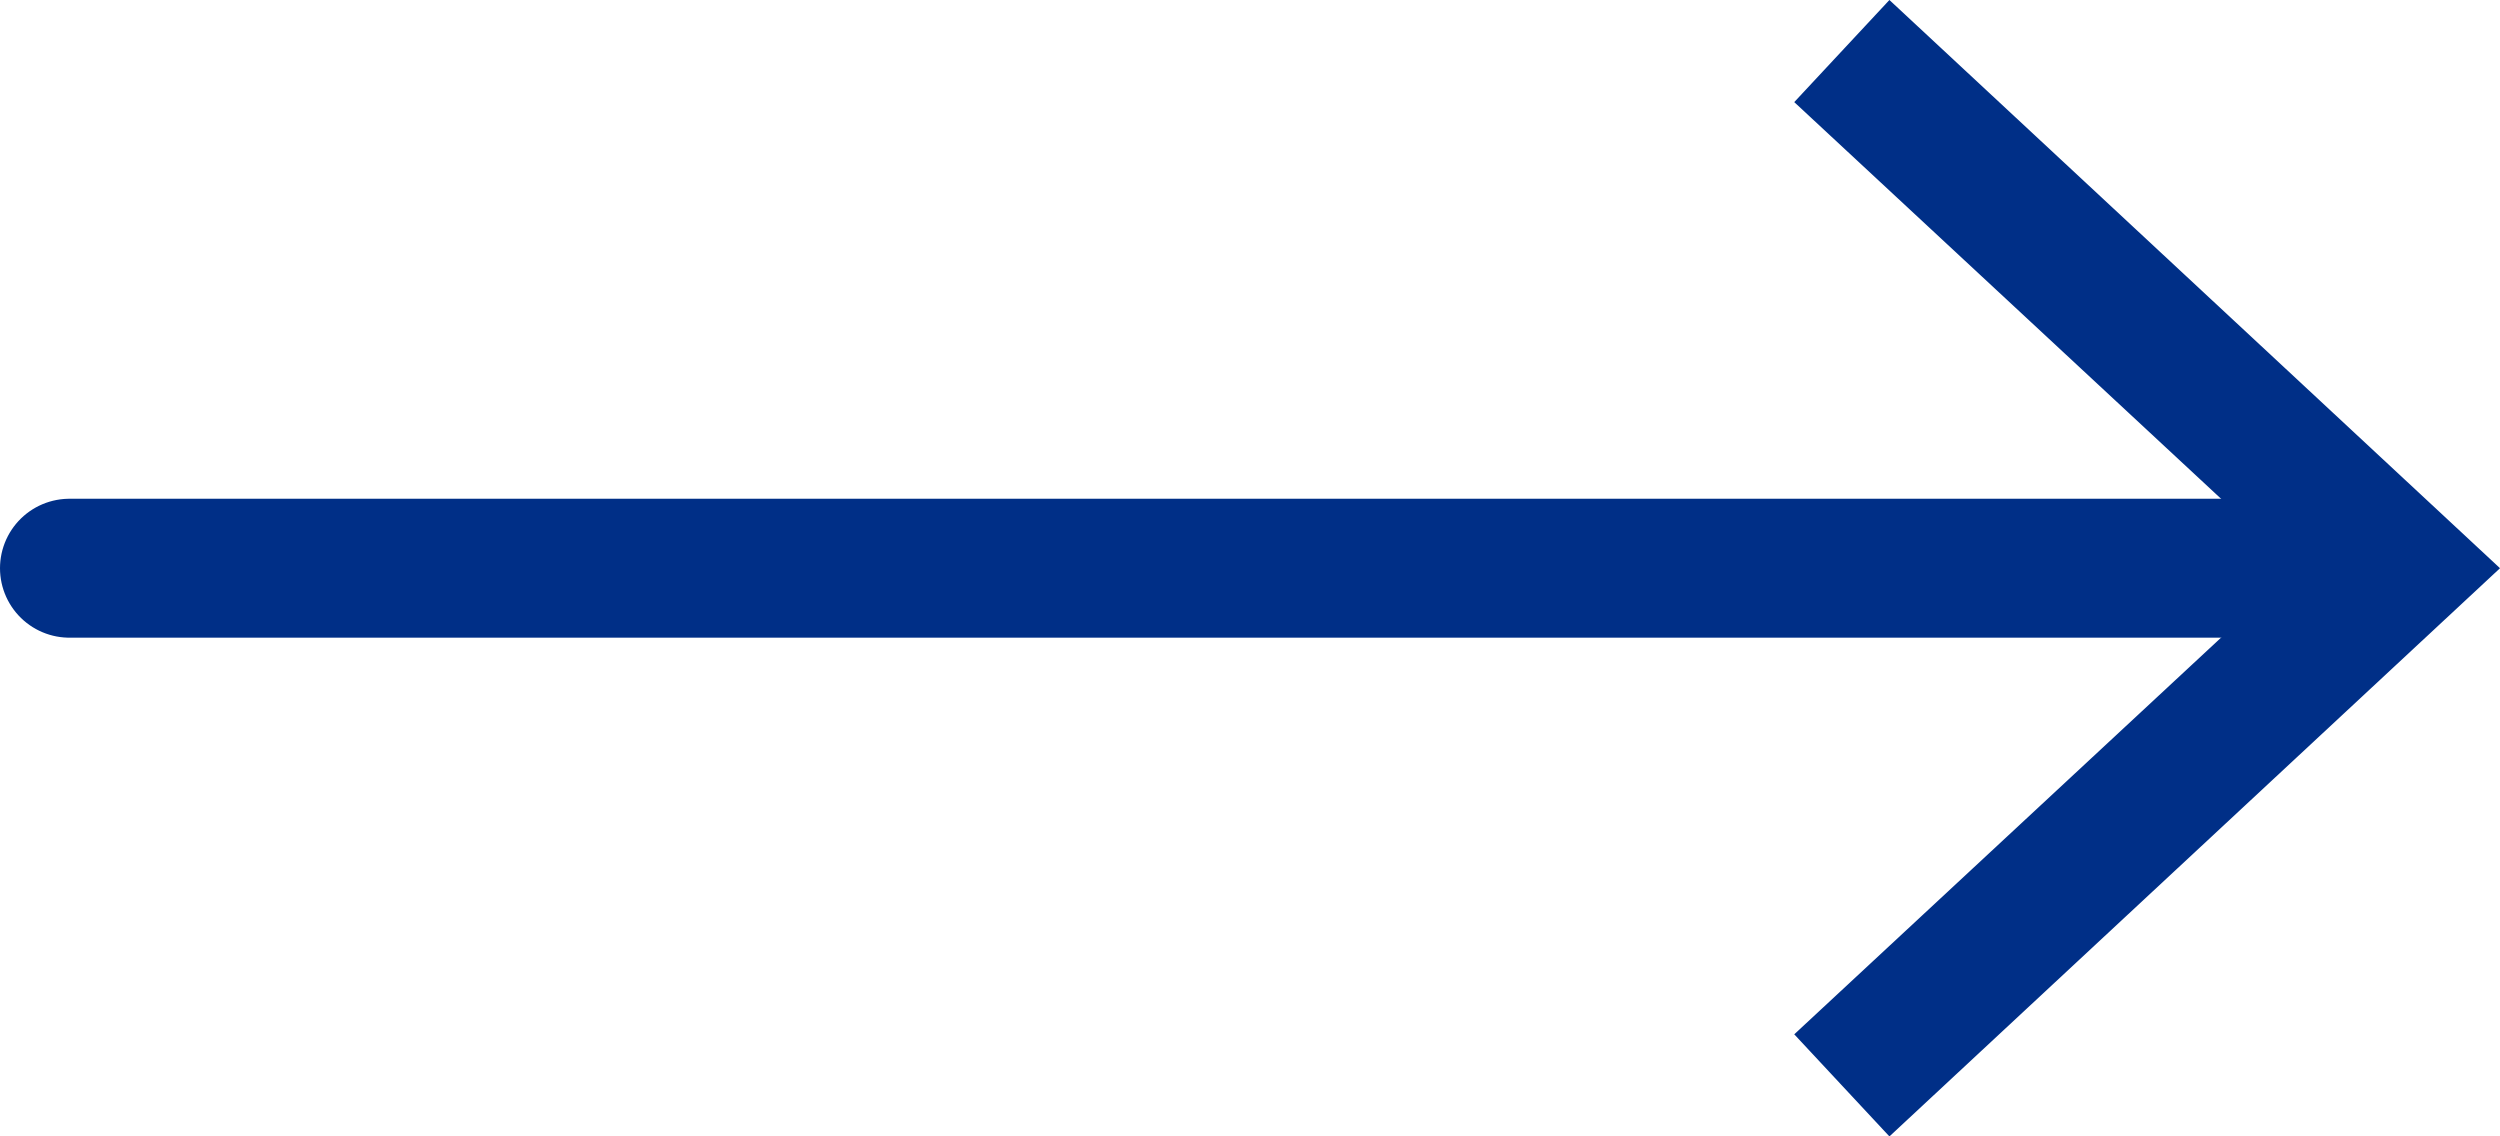 
<svg xmlns="http://www.w3.org/2000/svg" viewBox="0 0 35.99 16.36"><defs><style>.cls-1{fill:none;stroke:#002f87;stroke-linecap:round;stroke-miterlimit:10;stroke-width:2px;}.cls-2{fill:#002f87;}</style></defs><g id="Layer_2" data-name="Layer 2"><g id="Layer_1-2" data-name="Layer 1"><line class="cls-1" x1="1" y1="8.18" x2="33.82" y2="8.18"/><polygon class="cls-2" points="27.2 16.36 25.83 14.89 33.05 8.18 25.83 1.47 27.2 0 35.99 8.18 27.2 16.36"/></g></g></svg>